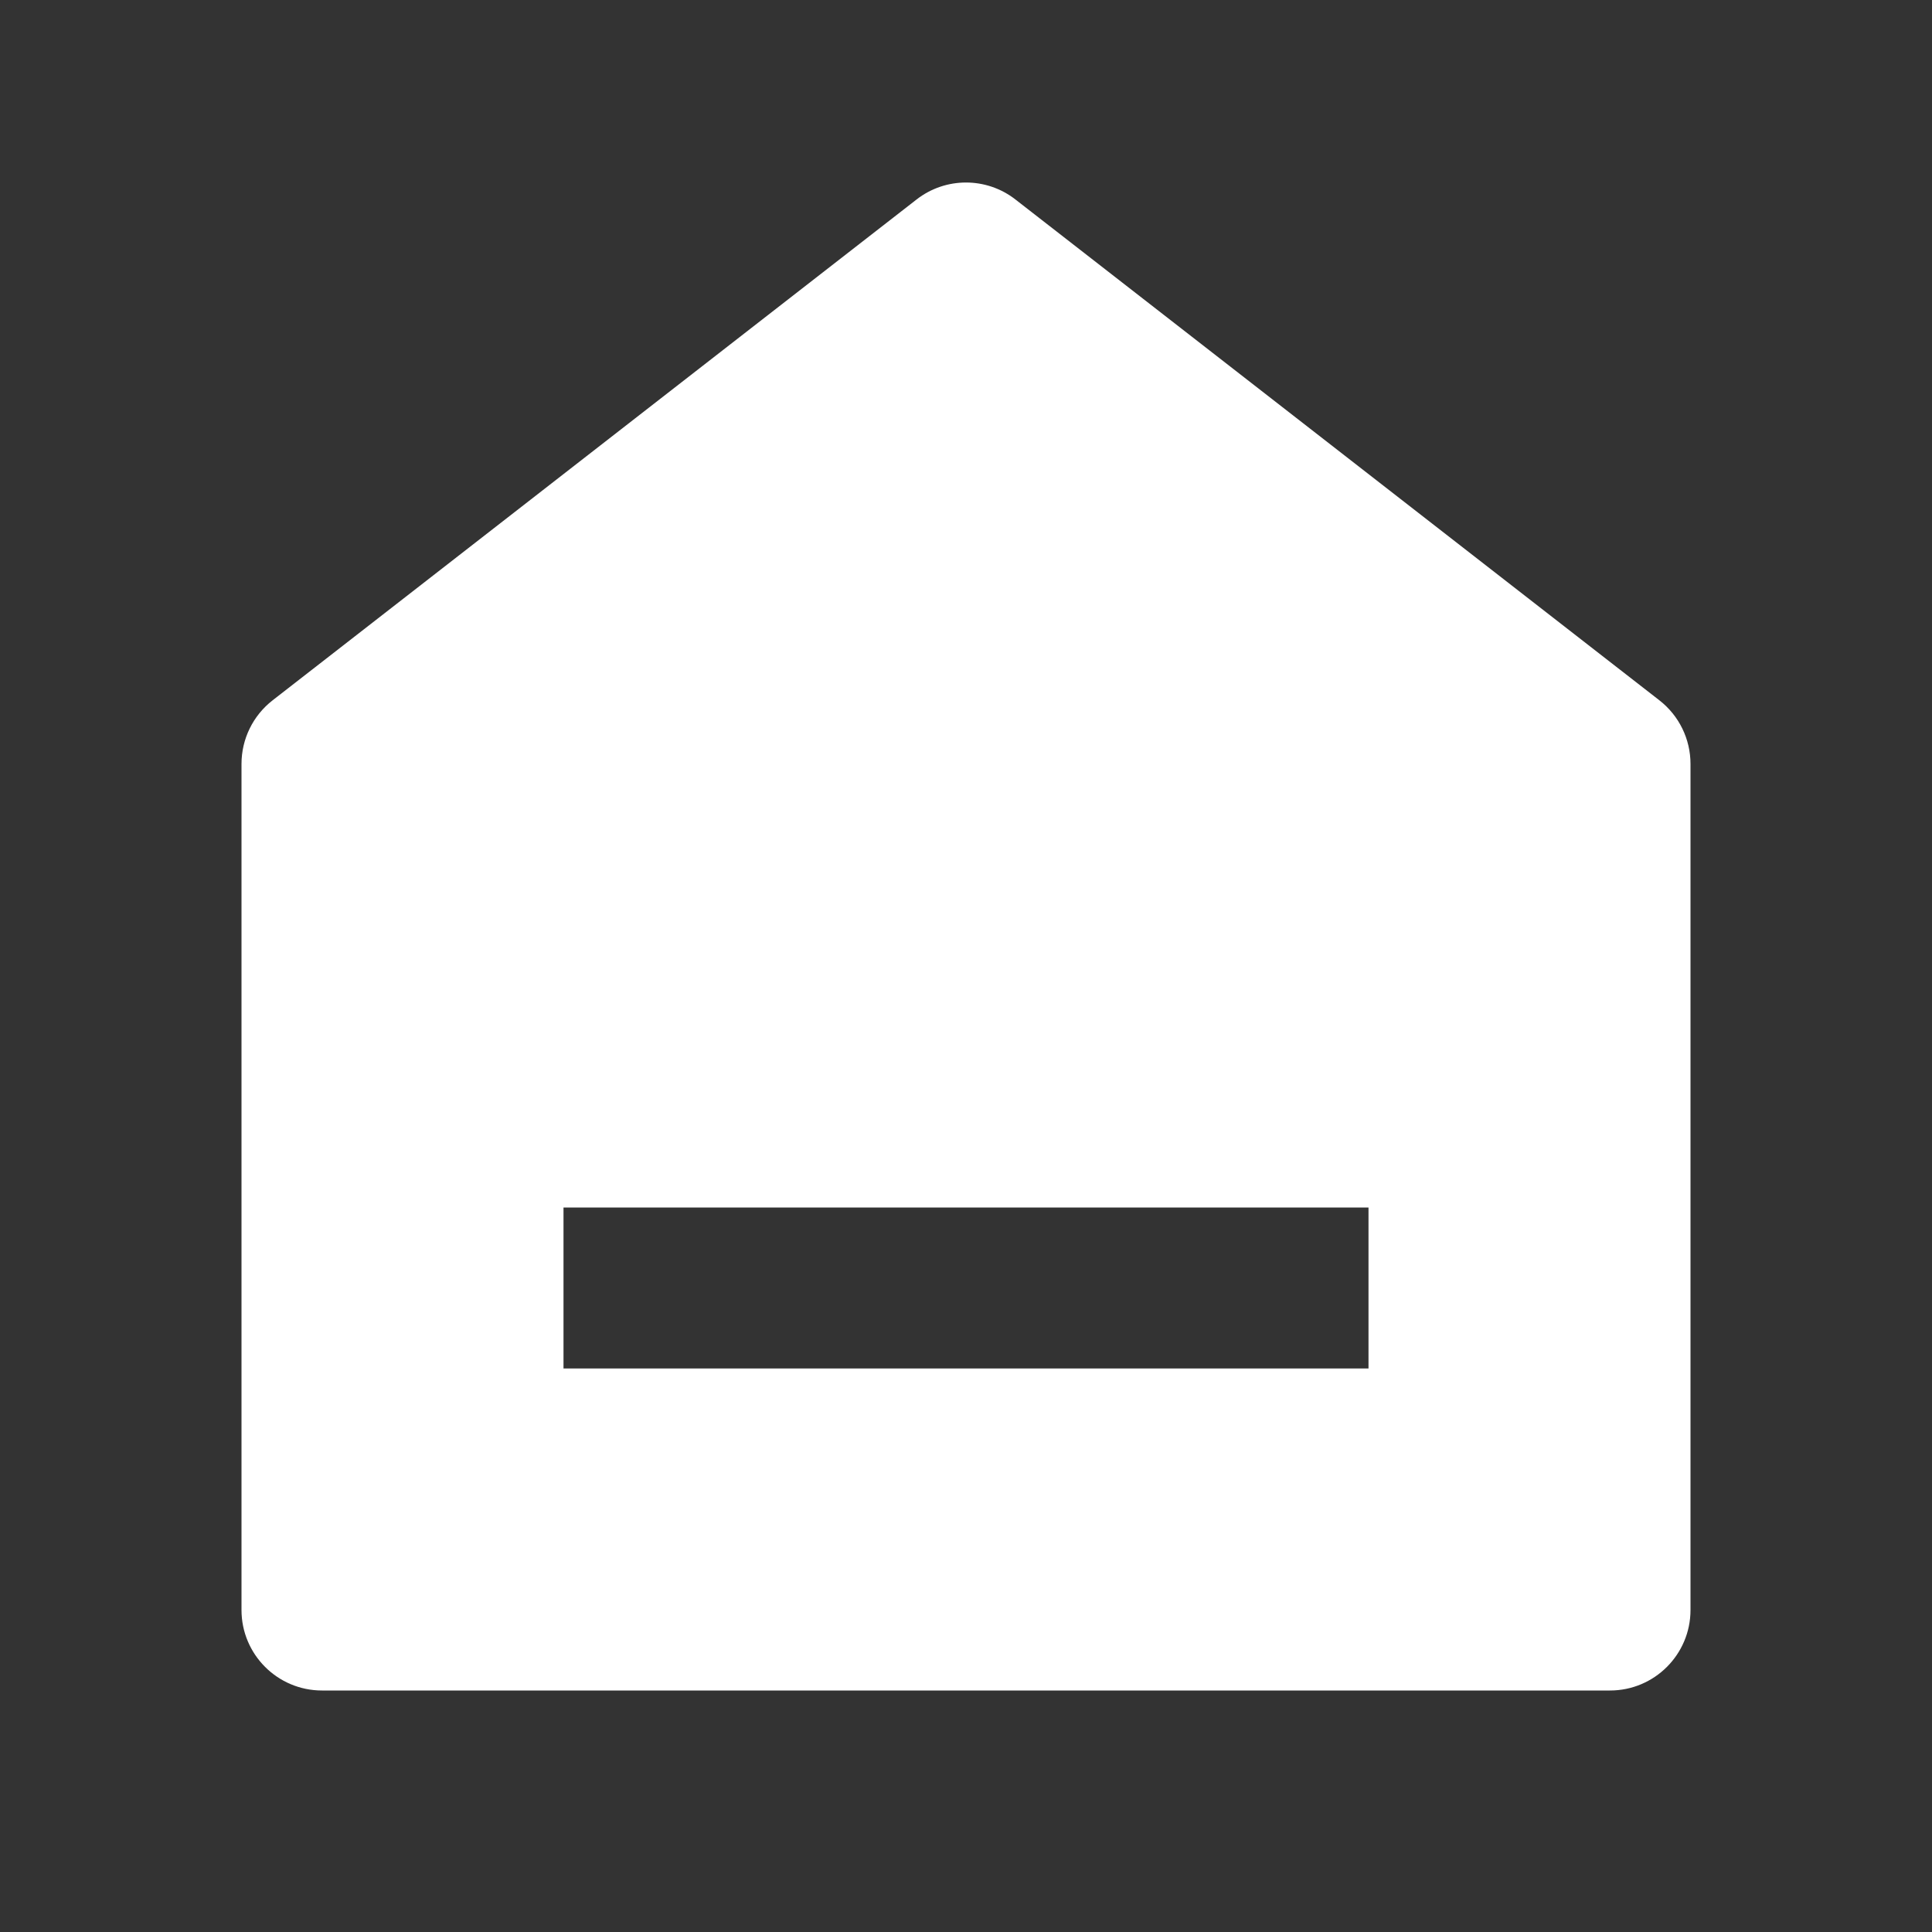 <?xml version="1.0" encoding="UTF-8"?>
<svg width="24px" height="24px" viewBox="0 0 24 24" version="1.1" xmlns="http://www.w3.org/2000/svg" xmlns:xlink="http://www.w3.org/1999/xlink">
    <rect x="0" y="0" width="24" height="24" fill="#333333" stroke="none"/>
    <title>index-home-active</title>
    <defs>
        <rect id="path-1" x="0" y="0" width="24" height="24"></rect>
    </defs>
    <g id="kuang" stroke="none" stroke-width="1" fill="none" fill-rule="evenodd">
        <g id="index-home-active">
            <mask id="mask-2" fill="white">
                <use xlink:href="#path-1"></use>
            </mask>
            <g id="矩形"></g>
            <path d="M21,20 C21,20.552 20.552,21 20,21 L4,21 C3.448,21 3,20.552 3,20 L3,9.49 C3,9.181 3.142,8.89 3.386,8.7 L11.386,2.478 C11.747,2.197 12.253,2.197 12.614,2.478 L20.614,8.7 C20.858,8.89 21,9.181 21,9.49 L21,20 Z M7,15 L7,17 L17,17 L17,15 L7,15 Z" id="形状" fill="#FFFFFF" fill-rule="nonzero" mask="url(#mask-2)"></path>
        </g>
    </g>
</svg>